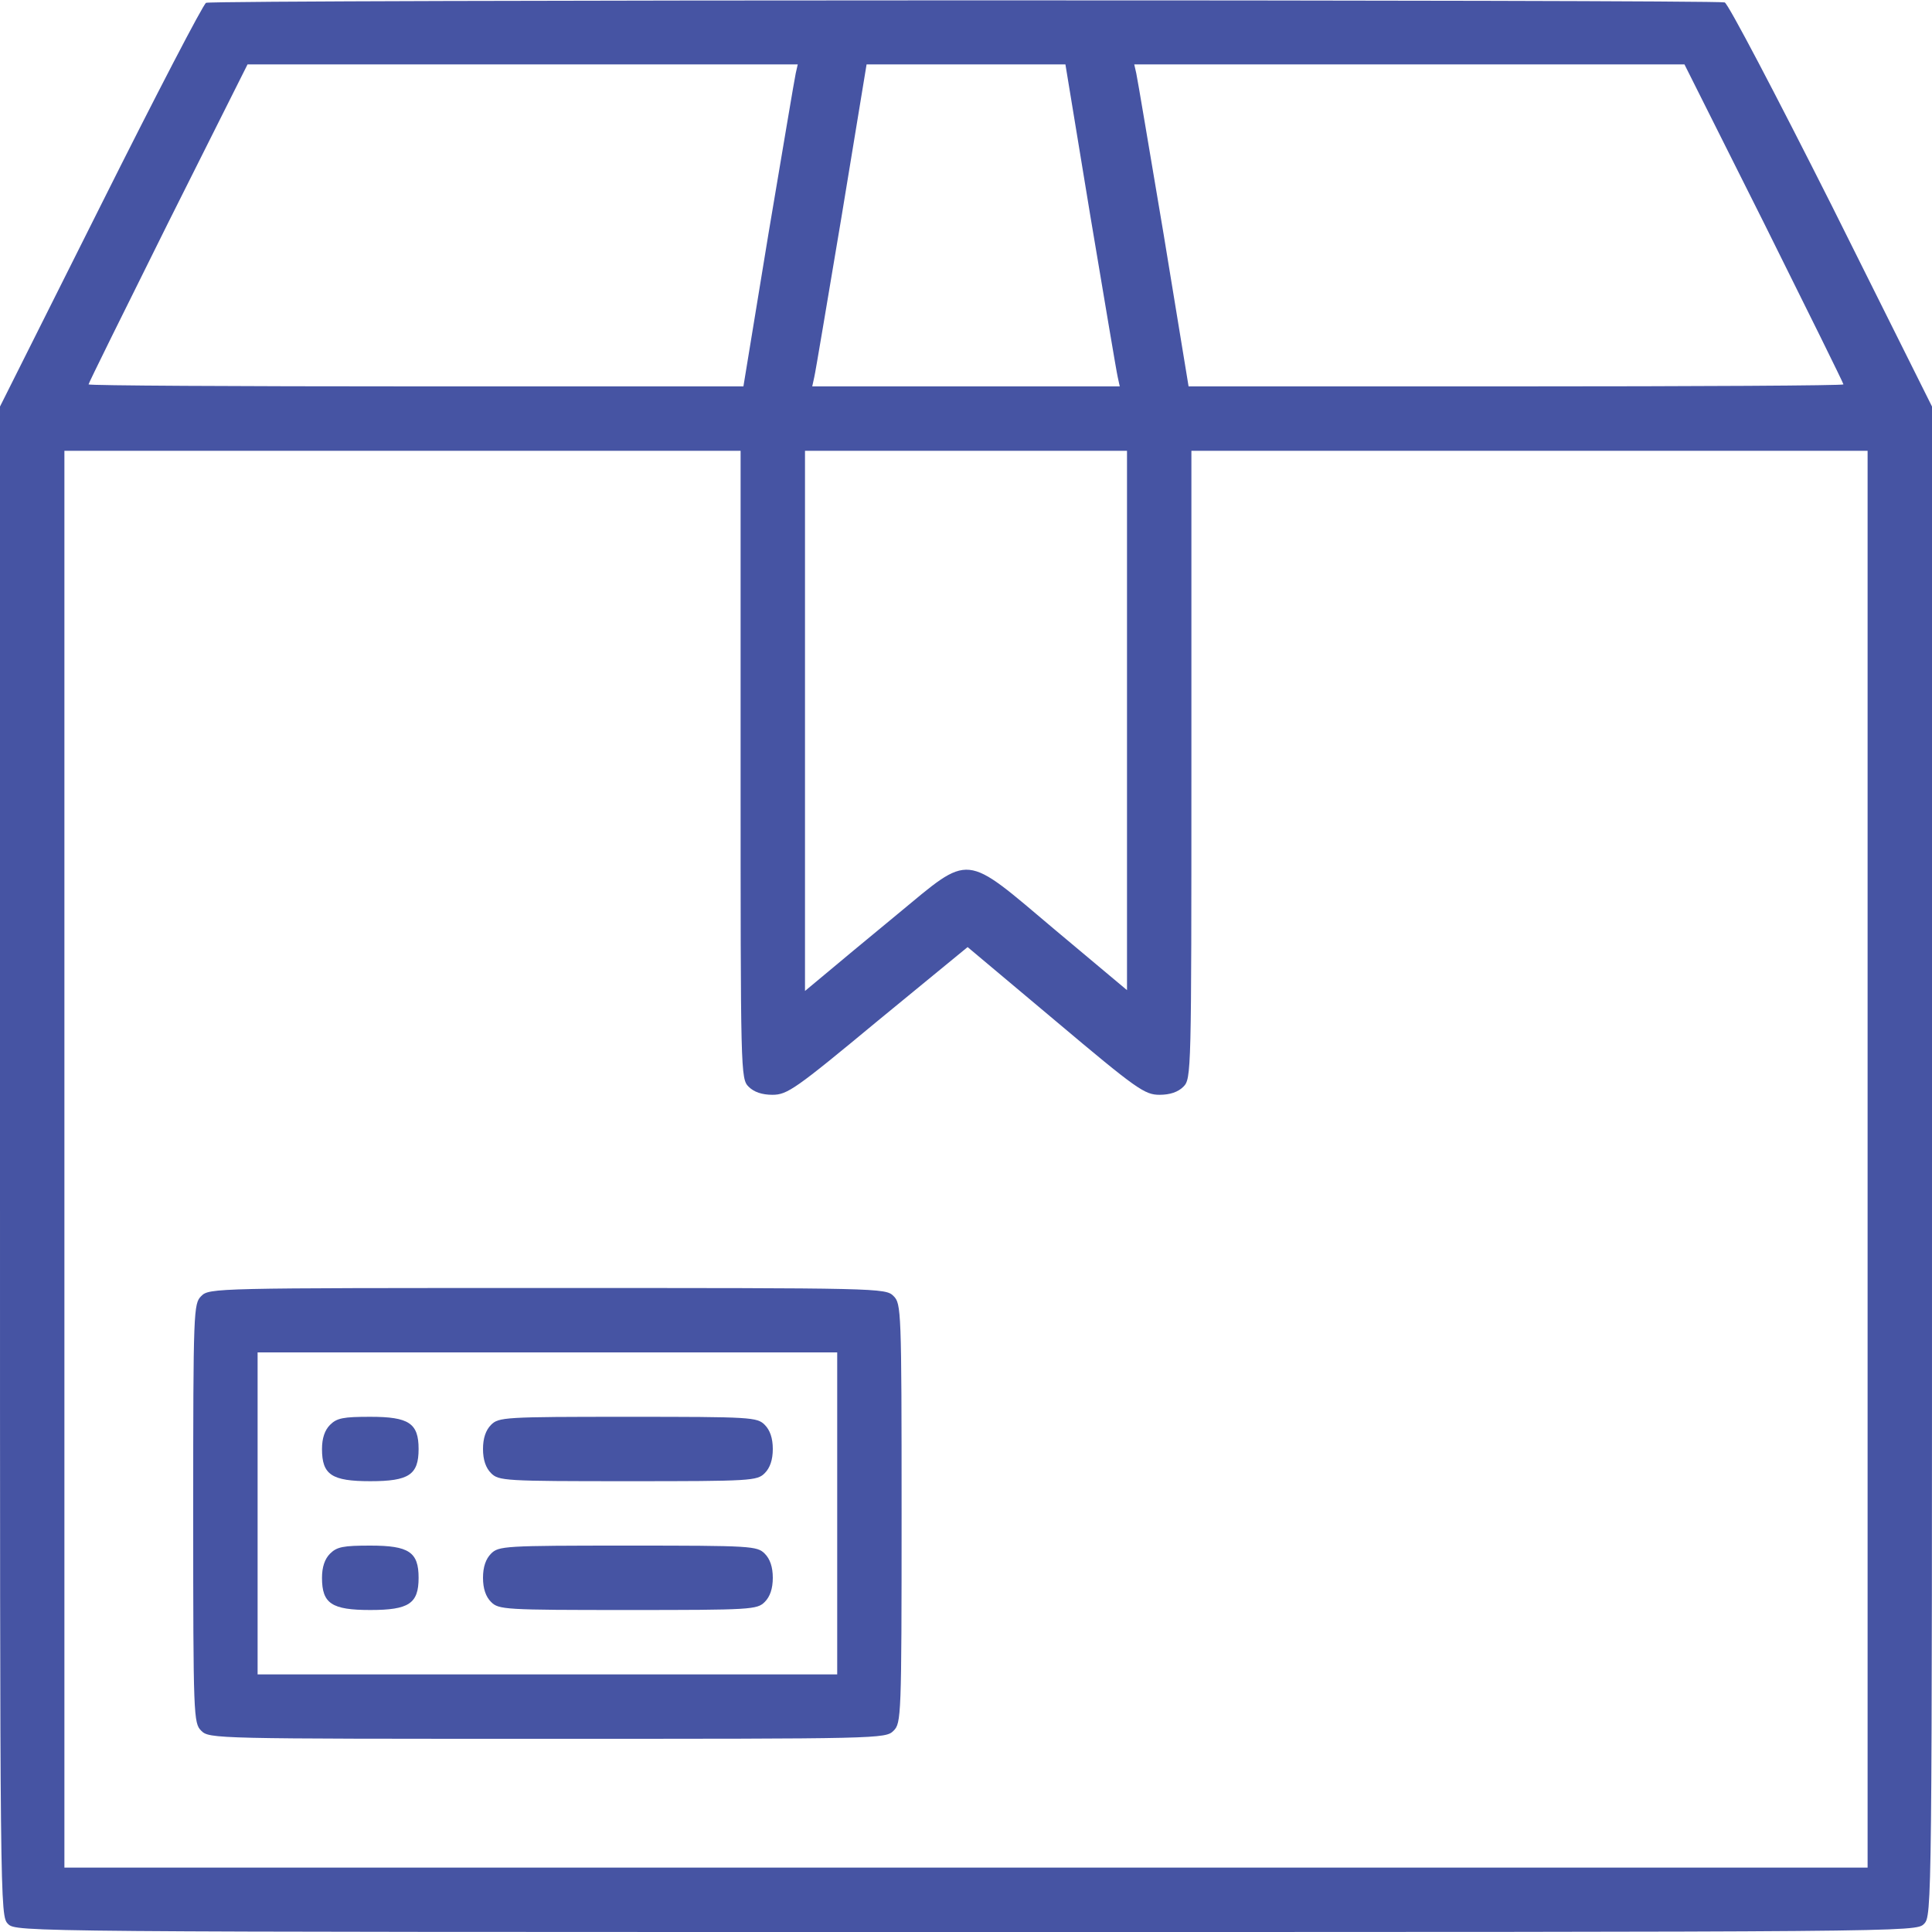 <?xml version="1.0" encoding="UTF-8"?> <svg xmlns="http://www.w3.org/2000/svg" width="512" height="512" viewBox="0 0 512 512" fill="none"> <path d="M54.613 0.747C53.867 1.067 41.28 25.28 26.667 54.507L0 107.733V307.733C0 506.347 0 507.733 2.133 509.867C4.267 512 5.653 512 256 512C506.347 512 507.733 512 509.867 509.867C512 507.733 512 506.347 512 307.733V107.733L485.44 54.507C470.507 24.853 458.027 1.067 457.067 0.64C454.933 -0.107 56.64 -0.107 54.613 0.747ZM210.88 19.413C210.56 20.8 207.36 40 203.627 62.08L197.013 102.4H110.187C62.507 102.4 23.467 102.187 23.467 101.867C23.467 101.547 32.96 82.347 44.48 59.2L65.6 17.067H138.56H211.413L210.88 19.413ZM288.96 57.28C292.693 79.467 295.893 98.667 296.213 99.947L296.747 102.4H256H215.253L215.787 99.947C216.107 98.667 219.307 79.467 223.04 57.28L229.653 17.067H256H282.347L288.96 57.28ZM467.52 59.2C479.04 82.347 488.533 101.547 488.533 101.867C488.533 102.187 449.493 102.4 401.813 102.4H314.987L308.373 62.08C304.64 40 301.44 20.8 301.12 19.413L300.587 17.067H373.44H446.4L467.52 59.2ZM196.267 202.667C196.267 284.48 196.267 285.867 198.4 288C199.787 289.387 201.92 290.133 204.693 290.133C208.64 290.133 210.773 288.64 232.64 270.507L256.427 250.987L279.68 270.507C301.333 288.747 303.36 290.133 307.307 290.133C310.08 290.133 312.213 289.387 313.6 288C315.733 285.867 315.733 284.48 315.733 202.667V119.467H405.333H494.933V307.2V494.933H256H17.067V307.2V119.467H106.667H196.267V202.667ZM298.667 190.933V262.4L279.573 246.4C255.147 225.813 257.493 226.027 237.867 242.24C229.973 248.747 221.227 256 218.453 258.347L213.333 262.613V191.04V119.467H256H298.667V190.933Z" fill="#4654A3"></path> <path d="M53.333 343.467C51.307 345.493 51.2 346.987 51.2 401.067C51.2 455.147 51.307 456.64 53.333 458.667C55.467 460.8 56.853 460.8 145.067 460.8C233.28 460.8 234.667 460.8 236.8 458.667C238.827 456.64 238.933 455.147 238.933 401.067C238.933 346.987 238.827 345.493 236.8 343.467C234.667 341.333 233.28 341.333 145.067 341.333C56.853 341.333 55.467 341.333 53.333 343.467ZM221.867 401.067V443.733H145.067H68.267V401.067V358.4H145.067H221.867V401.067Z" fill="#4654A3"></path> <path d="M87.467 377.6C86.08 378.987 85.333 381.12 85.333 384C85.333 390.827 87.893 392.533 98.133 392.533C108.373 392.533 110.933 390.827 110.933 384C110.933 377.173 108.373 375.467 98.133 375.467C90.987 375.467 89.28 375.787 87.467 377.6Z" fill="#4654A3"></path> <path d="M130.133 377.6C128.747 378.987 128 381.12 128 384C128 386.88 128.747 389.013 130.133 390.4C132.16 392.427 133.653 392.533 166.4 392.533C199.147 392.533 200.64 392.427 202.667 390.4C204.053 389.013 204.8 386.88 204.8 384C204.8 381.12 204.053 378.987 202.667 377.6C200.64 375.573 199.147 375.467 166.4 375.467C133.653 375.467 132.16 375.573 130.133 377.6Z" fill="#4654A3"></path> <path d="M87.467 411.733C86.08 413.12 85.333 415.253 85.333 418.133C85.333 424.96 87.893 426.667 98.133 426.667C108.373 426.667 110.933 424.96 110.933 418.133C110.933 411.307 108.373 409.6 98.133 409.6C90.987 409.6 89.28 409.92 87.467 411.733Z" fill="#4654A3"></path> <path d="M130.133 411.733C128.747 413.12 128 415.253 128 418.133C128 421.013 128.747 423.147 130.133 424.533C132.16 426.56 133.653 426.667 166.4 426.667C199.147 426.667 200.64 426.56 202.667 424.533C204.053 423.147 204.8 421.013 204.8 418.133C204.8 415.253 204.053 413.12 202.667 411.733C200.64 409.707 199.147 409.6 166.4 409.6C133.653 409.6 132.16 409.707 130.133 411.733Z" fill="#4654A3"></path> </svg> 